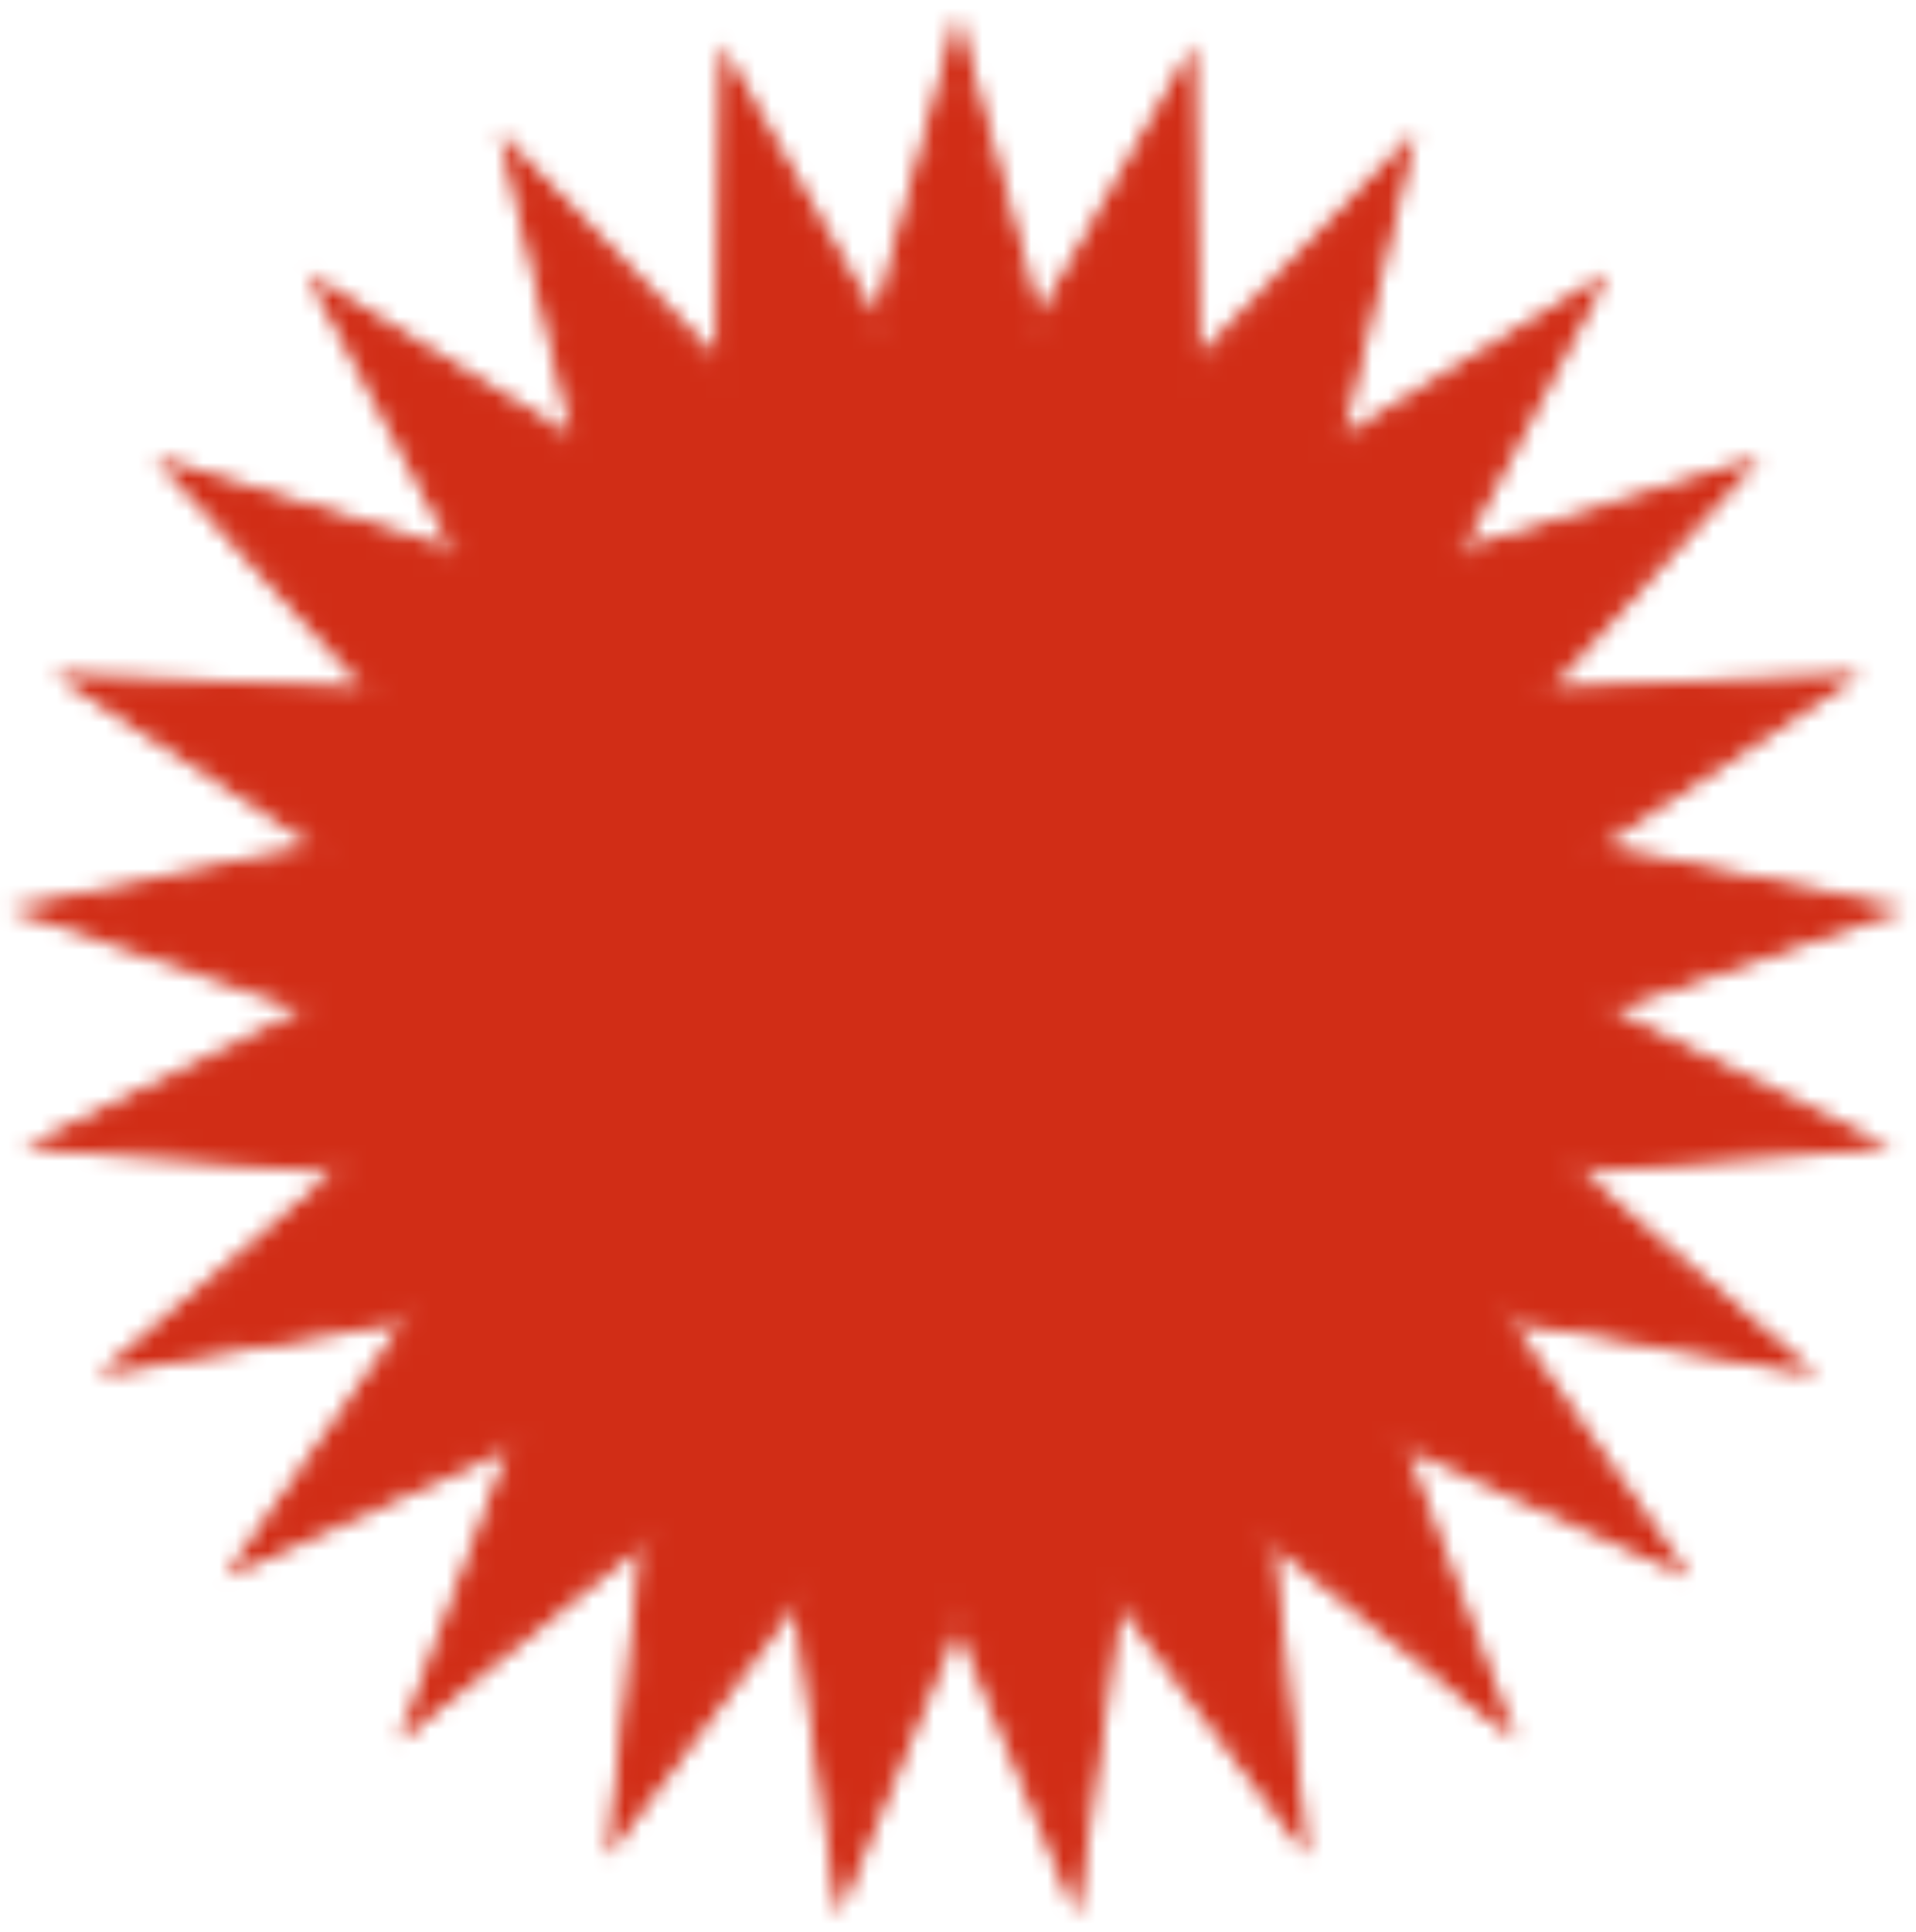 <svg width="118" height="119" viewBox="0 0 118 119" fill="none" xmlns="http://www.w3.org/2000/svg">
<mask id="mask0_324_145" style="mask-type:alpha" maskUnits="userSpaceOnUse" x="0" y="0" width="118" height="119">
<mask id="mask1_324_145" style="mask-type:alpha" maskUnits="userSpaceOnUse" x="0" y="0" width="118" height="119">
<path d="M64.47 19.668L73.061 4.559L73.343 21.958L73.363 23.166L74.203 22.297L86.266 9.808L82.23 26.733L81.95 27.907L82.978 27.275L97.757 18.191L89.656 33.577L89.095 34.643L90.246 34.288L106.812 29.18L95.153 42.061L94.347 42.952L95.547 42.896L112.86 42.086L98.378 51.651L97.376 52.313L98.551 52.558L115.523 56.097L99.126 61.745L97.991 62.136L99.068 62.666L114.63 70.333L97.352 71.709L96.154 71.804L97.066 72.586L110.24 83.899L93.166 80.916L91.981 80.709L92.67 81.695L102.629 95.942L86.832 88.789L85.733 88.292L86.157 89.42L92.274 105.704L78.746 94.832L77.805 94.075L77.936 95.276L79.828 112.574L69.418 98.666L68.694 97.697L68.523 98.895L66.073 116.12L59.434 100.049L58.972 98.93L58.51 100.049L51.871 116.12L49.421 98.895L49.25 97.697L48.525 98.666L38.116 112.574L40.008 95.276L40.139 94.075L39.197 94.832L25.67 105.704L31.786 89.42L32.21 88.292L31.112 88.789L15.315 95.942L25.273 81.695L25.963 80.709L24.778 80.916L7.703 83.899L20.878 72.586L21.789 71.804L20.592 71.709L3.313 70.333L18.876 62.666L19.952 62.136L18.818 61.745L2.421 56.097L19.393 52.558L20.568 52.313L19.566 51.651L5.083 42.086L22.396 42.896L23.597 42.952L22.791 42.061L11.132 29.18L27.698 34.288L28.849 34.643L28.288 33.577L20.187 18.191L34.965 27.275L35.994 27.907L35.714 26.733L31.677 9.808L43.741 22.297L44.581 23.166L44.601 21.958L44.882 4.559L53.474 19.668L54.072 20.72L54.391 19.552L58.972 2.772L63.553 19.552L63.871 20.72L64.47 19.668Z" fill="#D12D16"/>
<path d="M64.47 19.668L73.061 4.559L73.343 21.958L73.363 23.166L74.203 22.297L86.266 9.808L82.23 26.733L81.95 27.907L82.978 27.275L97.757 18.191L89.656 33.577L89.095 34.643L90.246 34.288L106.812 29.18L95.153 42.061L94.347 42.952L95.547 42.896L112.86 42.086L98.378 51.651L97.376 52.313L98.551 52.558L115.523 56.097L99.126 61.745L97.991 62.136L99.068 62.666L114.63 70.333L97.352 71.709L96.154 71.804L97.066 72.586L110.24 83.899L93.166 80.916L91.981 80.709L92.67 81.695L102.629 95.942L86.832 88.789L85.733 88.292L86.157 89.42L92.274 105.704L78.746 94.832L77.805 94.075L77.936 95.276L79.828 112.574L69.418 98.666L68.694 97.697L68.523 98.895L66.073 116.12L59.434 100.049L58.972 98.93L58.51 100.049L51.871 116.12L49.421 98.895L49.25 97.697L48.525 98.666L38.116 112.574L40.008 95.276L40.139 94.075L39.197 94.832L25.67 105.704L31.786 89.42L32.21 88.292L31.112 88.789L15.315 95.942L25.273 81.695L25.963 80.709L24.778 80.916L7.703 83.899L20.878 72.586L21.789 71.804L20.592 71.709L3.313 70.333L18.876 62.666L19.952 62.136L18.818 61.745L2.421 56.097L19.393 52.558L20.568 52.313L19.566 51.651L5.083 42.086L22.396 42.896L23.597 42.952L22.791 42.061L11.132 29.18L27.698 34.288L28.849 34.643L28.288 33.577L20.187 18.191L34.965 27.275L35.994 27.907L35.714 26.733L31.677 9.808L43.741 22.297L44.581 23.166L44.601 21.958L44.882 4.559L53.474 19.668L54.072 20.72L54.391 19.552L58.972 2.772L63.553 19.552L63.871 20.72L64.47 19.668Z" stroke="black"/>
<path d="M64.47 19.668L73.061 4.559L73.343 21.958L73.363 23.166L74.203 22.297L86.266 9.808L82.23 26.733L81.95 27.907L82.978 27.275L97.757 18.191L89.656 33.577L89.095 34.643L90.246 34.288L106.812 29.18L95.153 42.061L94.347 42.952L95.547 42.896L112.86 42.086L98.378 51.651L97.376 52.313L98.551 52.558L115.523 56.097L99.126 61.745L97.991 62.136L99.068 62.666L114.63 70.333L97.352 71.709L96.154 71.804L97.066 72.586L110.24 83.899L93.166 80.916L91.981 80.709L92.67 81.695L102.629 95.942L86.832 88.789L85.733 88.292L86.157 89.42L92.274 105.704L78.746 94.832L77.805 94.075L77.936 95.276L79.828 112.574L69.418 98.666L68.694 97.697L68.523 98.895L66.073 116.12L59.434 100.049L58.972 98.93L58.51 100.049L51.871 116.12L49.421 98.895L49.25 97.697L48.525 98.666L38.116 112.574L40.008 95.276L40.139 94.075L39.197 94.832L25.67 105.704L31.786 89.42L32.21 88.292L31.112 88.789L15.315 95.942L25.273 81.695L25.963 80.709L24.778 80.916L7.703 83.899L20.878 72.586L21.789 71.804L20.592 71.709L3.313 70.333L18.876 62.666L19.952 62.136L18.818 61.745L2.421 56.097L19.393 52.558L20.568 52.313L19.566 51.651L5.083 42.086L22.396 42.896L23.597 42.952L22.791 42.061L11.132 29.18L27.698 34.288L28.849 34.643L28.288 33.577L20.187 18.191L34.965 27.275L35.994 27.907L35.714 26.733L31.677 9.808L43.741 22.297L44.581 23.166L44.601 21.958L44.882 4.559L53.474 19.668L54.072 20.72L54.391 19.552L58.972 2.772L63.553 19.552L63.871 20.72L64.47 19.668Z" stroke="black" stroke-opacity="0.2"/>
</mask>
<g mask="url(#mask1_324_145)">
<rect x="-31.859" y="-5.362" width="213.776" height="127.748" fill="#D12D16"/>
<rect x="-31.859" y="-5.362" width="213.776" height="127.748" stroke="black"/>
<rect x="-31.859" y="-5.362" width="213.776" height="127.748" stroke="black" stroke-opacity="0.2"/>
</g>
</mask>
<g mask="url(#mask0_324_145)">
<rect x="-0.889" y="-1.754" width="183.241" height="123.474" fill="#D12D16"/>
</g>
</svg>
